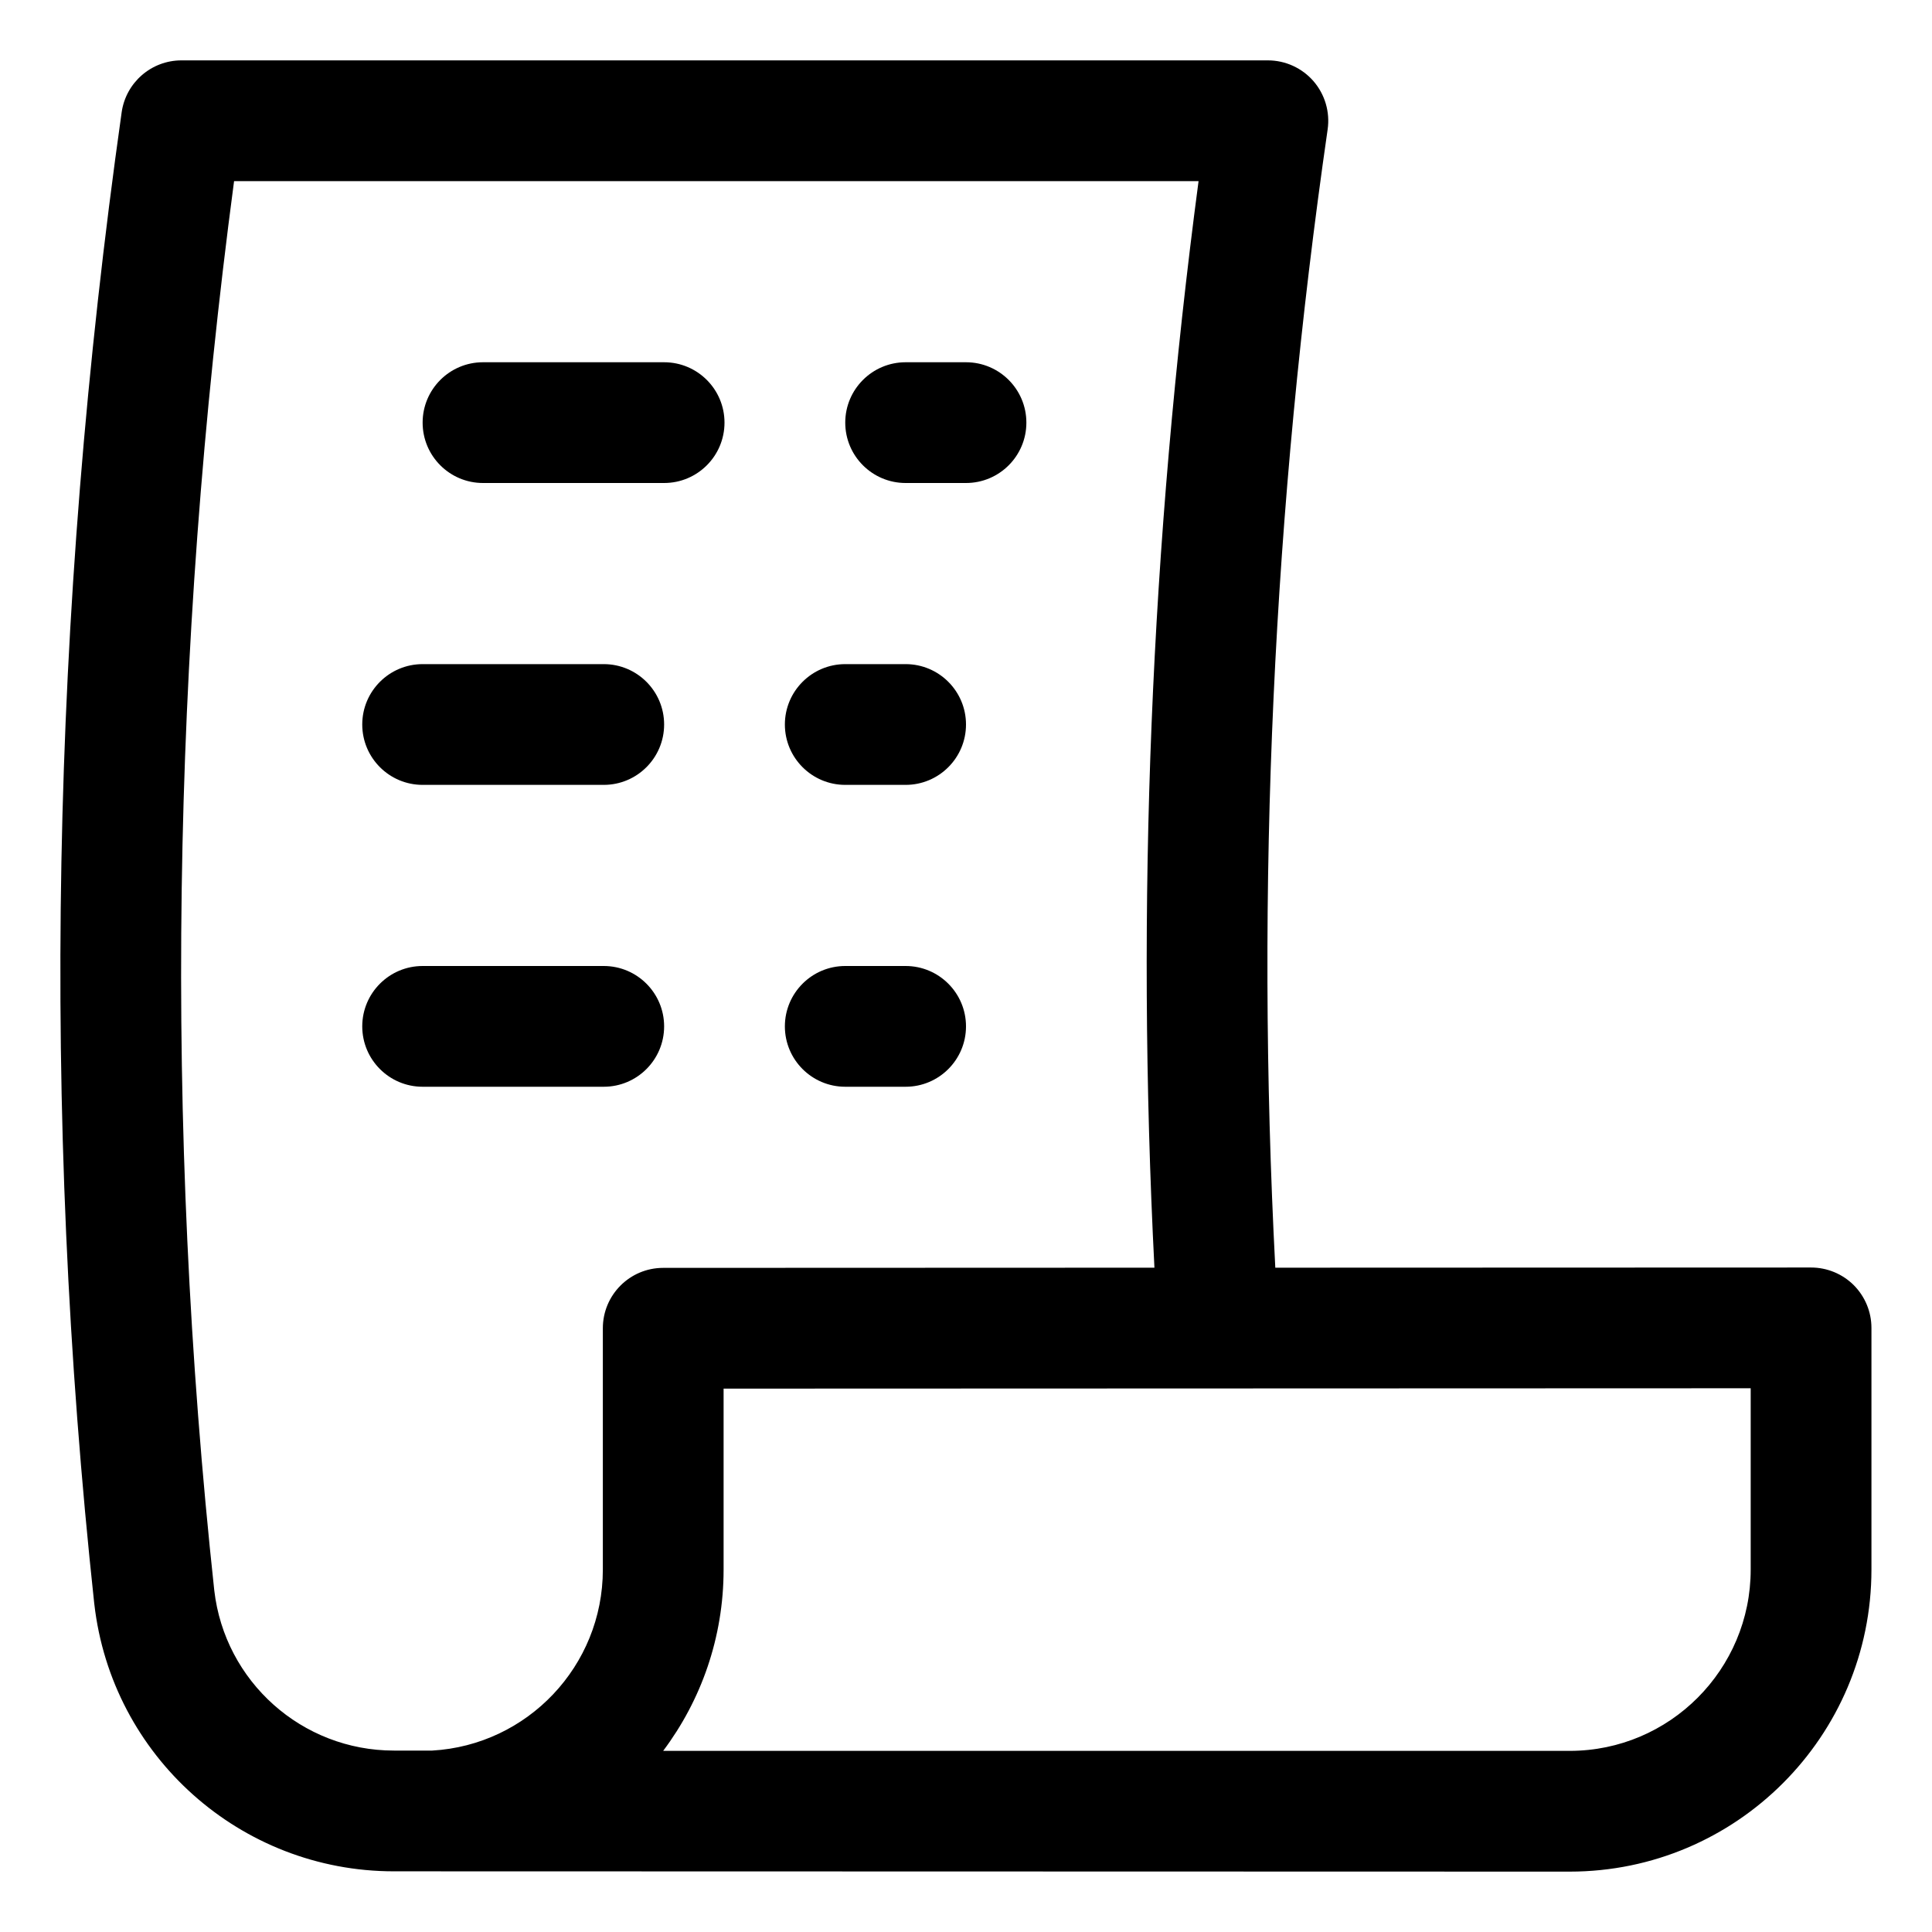 <svg clip-rule="evenodd" fill-rule="evenodd" height="512" stroke-linejoin="round" stroke-miterlimit="2" viewBox="0 0 32 32" width="512" xmlns="http://www.w3.org/2000/svg"><g transform="translate(-144 -96)"><path d="m170 127s-19.349-.005-19.476-.005c-2.539 0-4.674-1.906-4.962-4.428 0-.003-.001-.005-.001-.007-.879-8.147-.723-16.381.454-24.7.07-.493.492-.86.99-.86h17.995c.29 0 .566.126.756.345.19.22.275.511.234.798-.905 6.265-1.195 12.549-.867 18.854l8.873-.003c.266 0 .52.105.708.292.187.188.293.442.293.708v4.003c0 2.761-2.239 5.002-4.997 5.003zm-15.016-2c.628-.837 1.001-1.877 1.001-3.003v-2.997s17.012-.006 17.012-.006v3.003c0 1.657-1.343 3.002-2.997 3.003h-15.017zm8.137-8.003c-.307-6.017-.062-12.016.731-17.997h-15.975c-1.045 7.859-1.159 15.639-.328 23.342.174 1.511 1.453 2.653 2.975 2.653h.635c1.575-.09 2.826-1.399 2.826-2.998v-3.997c0-.552.447-1 .999-1zm-5.121-2.997h1c.552 0 1-.448 1-1s-.448-1-1-1h-1c-.552 0-1 .448-1 1s.448 1 1 1zm-7 0h3c.552 0 1-.448 1-1s-.448-1-1-1h-3c-.552 0-1 .448-1 1s.448 1 1 1zm7-5h1c.552 0 1-.448 1-1s-.448-1-1-1h-1c-.552 0-1 .448-1 1s.448 1 1 1zm-7 0h3c.552 0 1-.448 1-1s-.448-1-1-1h-3c-.552 0-1 .448-1 1s.448 1 1 1zm8-5h1c.552 0 1-.448 1-1s-.448-1-1-1h-1c-.552 0-1 .448-1 1s.448 1 1 1zm-7 0h3c.552 0 1-.448 1-1s-.448-1-1-1h-3c-.552 0-1 .448-1 1s.448 1 1 1z"/></g></svg>